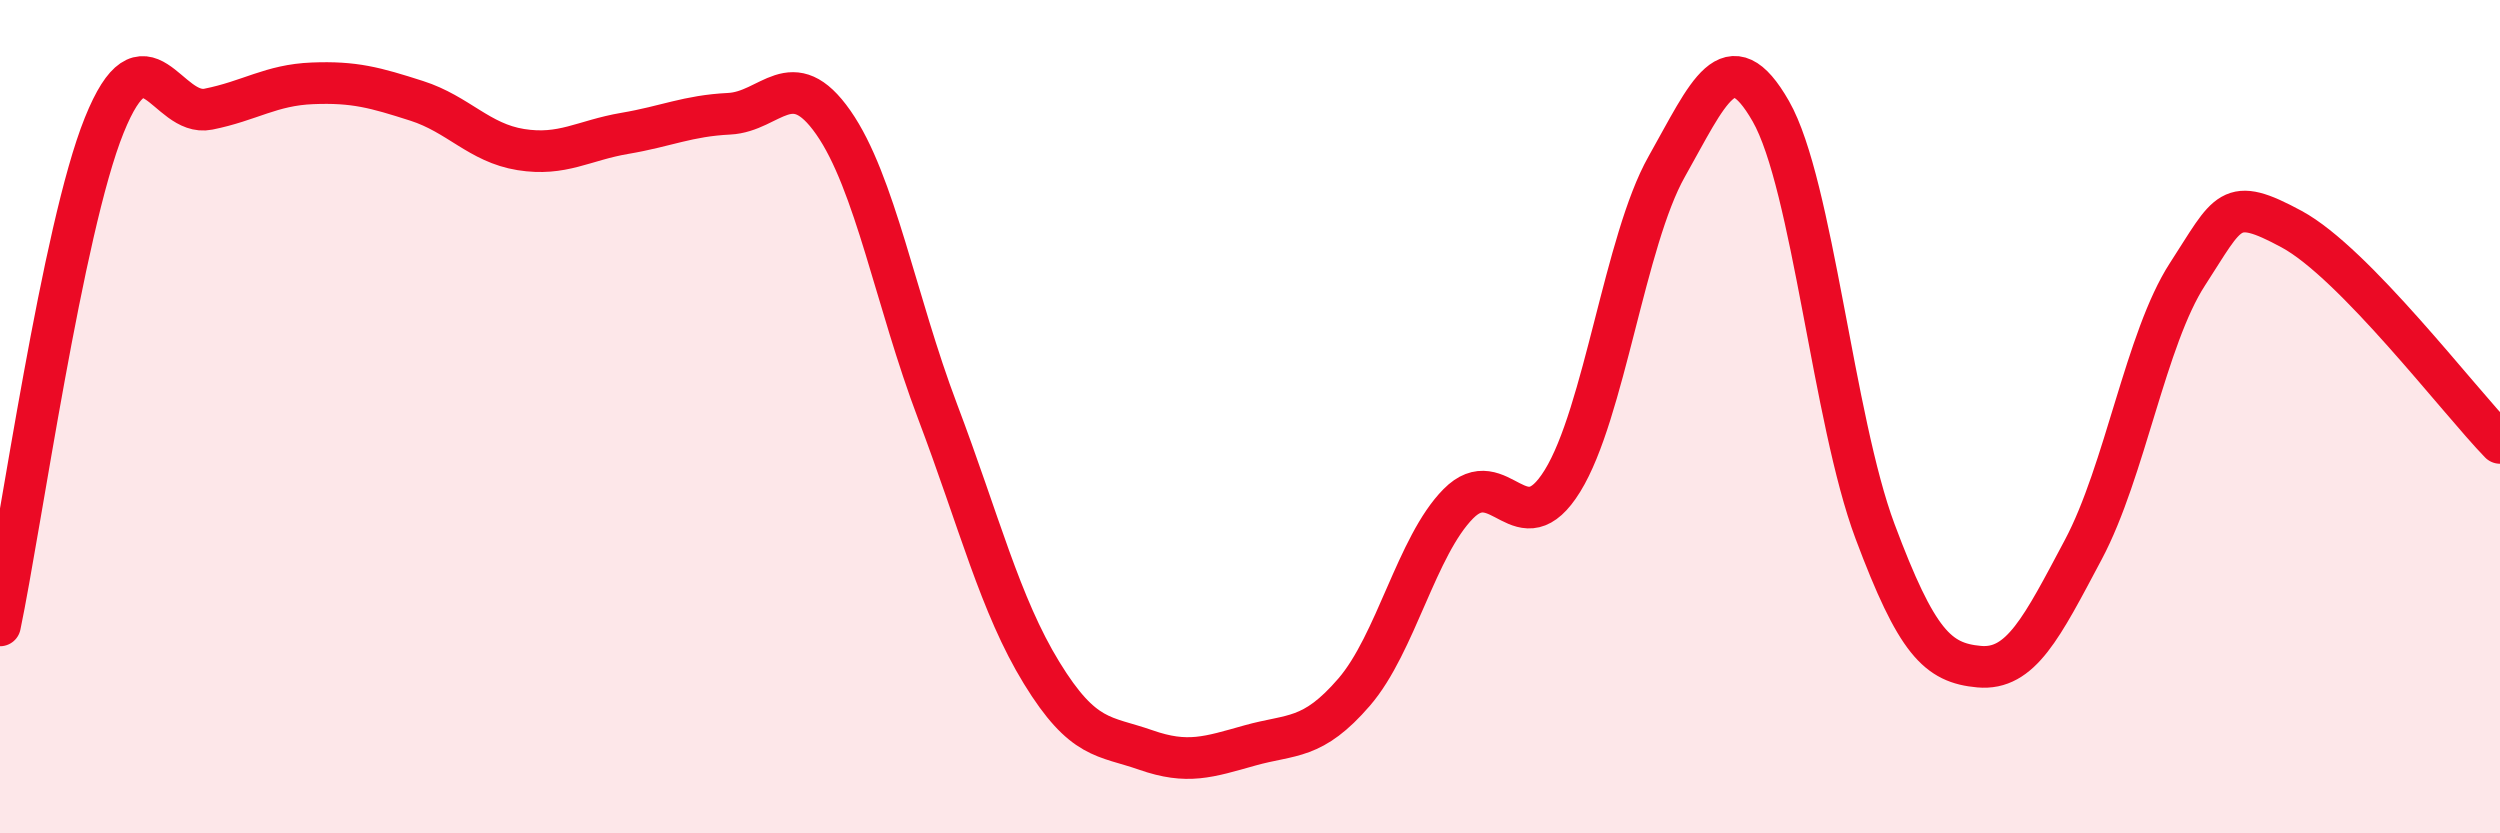 
    <svg width="60" height="20" viewBox="0 0 60 20" xmlns="http://www.w3.org/2000/svg">
      <path
        d="M 0,15.01 C 0.5,12.61 1.5,5.49 2.5,3.01 C 3.5,0.53 4,2.82 5,2.62 C 6,2.42 6.5,2.04 7.5,2 C 8.5,1.96 9,2.1 10,2.42 C 11,2.74 11.5,3.43 12.5,3.59 C 13.5,3.75 14,3.37 15,3.2 C 16,3.03 16.5,2.78 17.5,2.73 C 18.5,2.68 19,1.51 20,2.94 C 21,4.37 21.5,7.23 22.5,9.87 C 23.5,12.51 24,14.52 25,16.15 C 26,17.78 26.5,17.65 27.5,18 C 28.5,18.35 29,18.17 30,17.89 C 31,17.61 31.5,17.77 32.5,16.61 C 33.5,15.45 34,13.1 35,12.09 C 36,11.08 36.5,13.16 37.5,11.54 C 38.5,9.92 39,5.77 40,4 C 41,2.23 41.5,0.92 42.5,2.67 C 43.5,4.42 44,10.08 45,12.75 C 46,15.42 46.5,15.91 47.5,16 C 48.5,16.09 49,15.07 50,13.19 C 51,11.31 51.5,8.12 52.5,6.58 C 53.5,5.04 53.5,4.69 55,5.5 C 56.5,6.31 59,9.6 60,10.63L60 20L0 20Z"
        fill="#EB0A25"
        opacity="0.1"
        stroke-linecap="round"
        stroke-linejoin="round"
      />
      <path
        d="M 0,15.01 C 0.5,12.61 1.5,5.49 2.5,3.01 C 3.5,0.53 4,2.82 5,2.62 C 6,2.42 6.5,2.04 7.5,2 C 8.5,1.96 9,2.1 10,2.42 C 11,2.74 11.5,3.43 12.5,3.59 C 13.5,3.75 14,3.37 15,3.2 C 16,3.03 16.5,2.78 17.5,2.73 C 18.5,2.68 19,1.51 20,2.94 C 21,4.37 21.5,7.23 22.5,9.87 C 23.5,12.51 24,14.52 25,16.15 C 26,17.78 26.5,17.65 27.5,18 C 28.5,18.35 29,18.17 30,17.89 C 31,17.61 31.5,17.77 32.5,16.61 C 33.5,15.45 34,13.1 35,12.09 C 36,11.08 36.5,13.16 37.5,11.54 C 38.5,9.92 39,5.77 40,4 C 41,2.23 41.5,0.92 42.5,2.67 C 43.5,4.42 44,10.08 45,12.75 C 46,15.42 46.5,15.91 47.5,16 C 48.5,16.09 49,15.07 50,13.19 C 51,11.31 51.5,8.12 52.5,6.58 C 53.5,5.04 53.5,4.69 55,5.5 C 56.5,6.31 59,9.6 60,10.63"
        stroke="#EB0A25"
        stroke-width="1"
        fill="none"
        stroke-linecap="round"
        stroke-linejoin="round"
      />
    </svg>
  